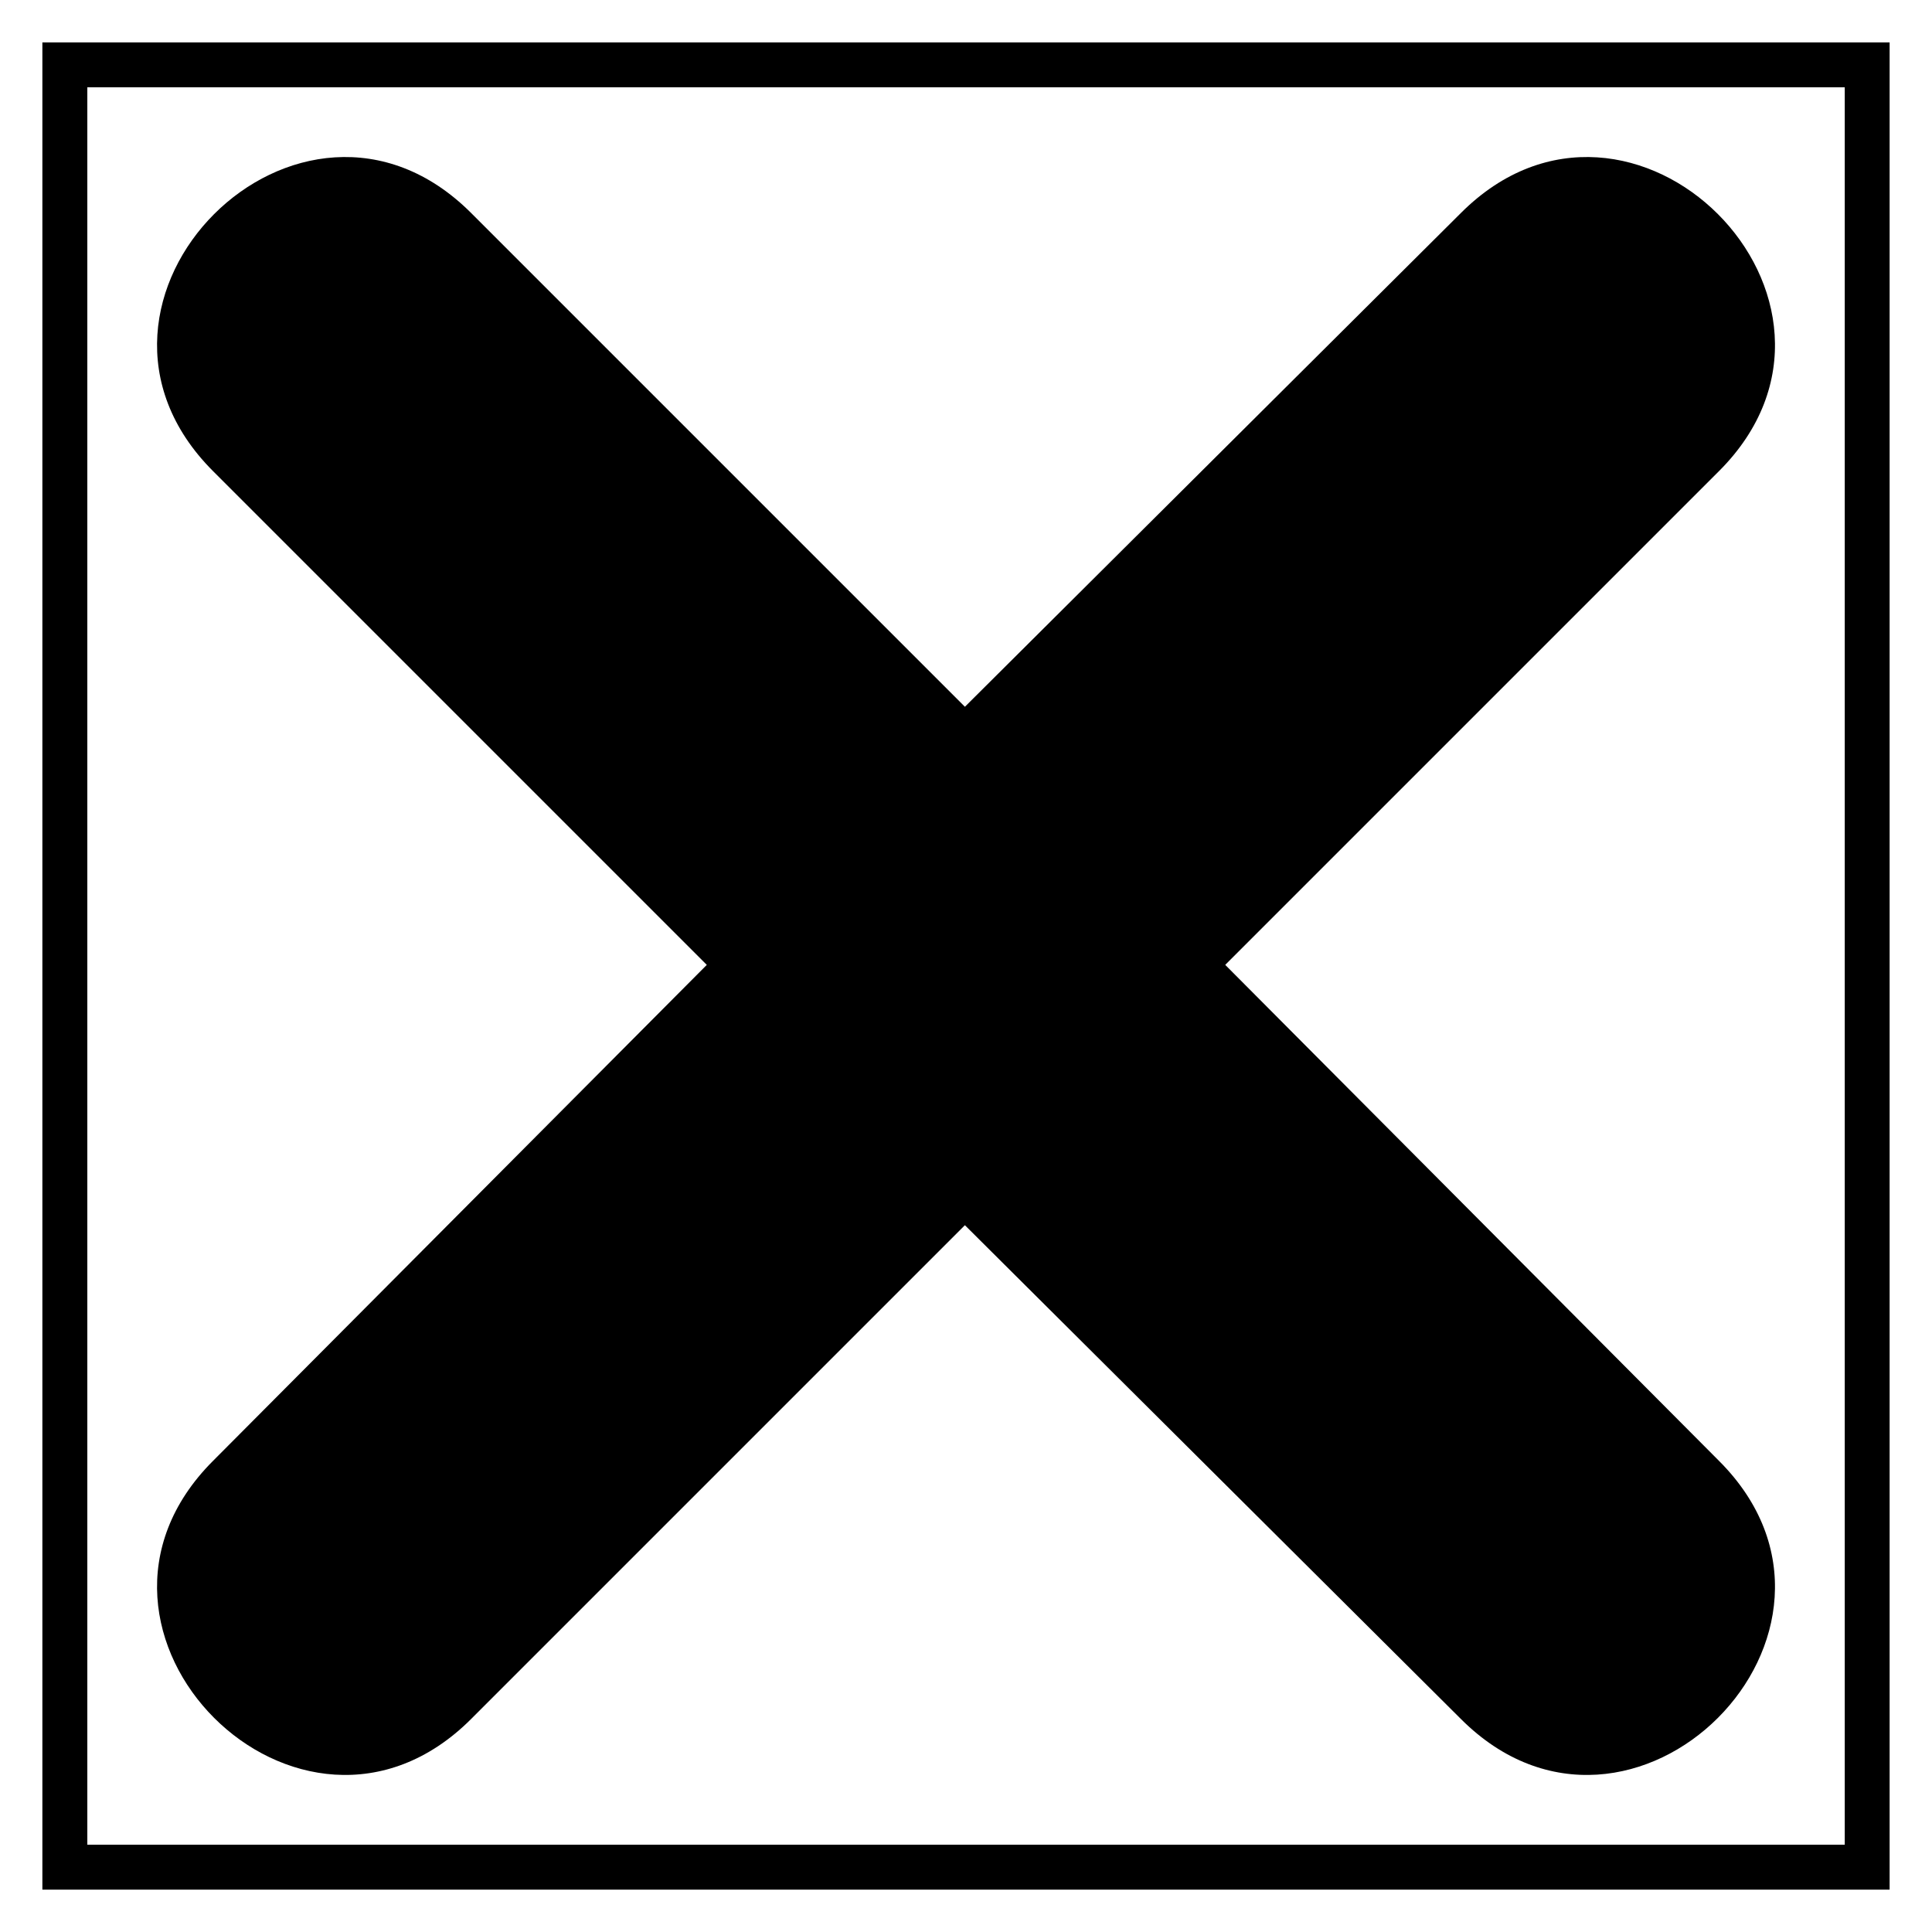 <?xml version="1.0" encoding="UTF-8"?>
<!-- Uploaded to: SVG Repo, www.svgrepo.com, Generator: SVG Repo Mixer Tools -->
<svg fill="#000000" width="800px" height="800px" version="1.1" viewBox="144 144 512 512" xmlns="http://www.w3.org/2000/svg">
 <path d="m644.77 155.23v489.54h-489.54v-489.54zm-245.06 176.07 131.45-130.86c45.207-45.207 113.61 23.199 68.402 68.402l-130.86 130.86 130.86 131.45c45.207 45.207-23.199 113.61-68.402 68.402l-131.45-130.86-130.86 130.86c-45.207 45.207-113.61-23.199-68.402-68.402l130.86-131.45-130.86-130.86c-45.207-45.207 23.199-113.61 68.402-68.402zm233.17-164.17h-465.74v465.74h465.74z"/>
</svg>